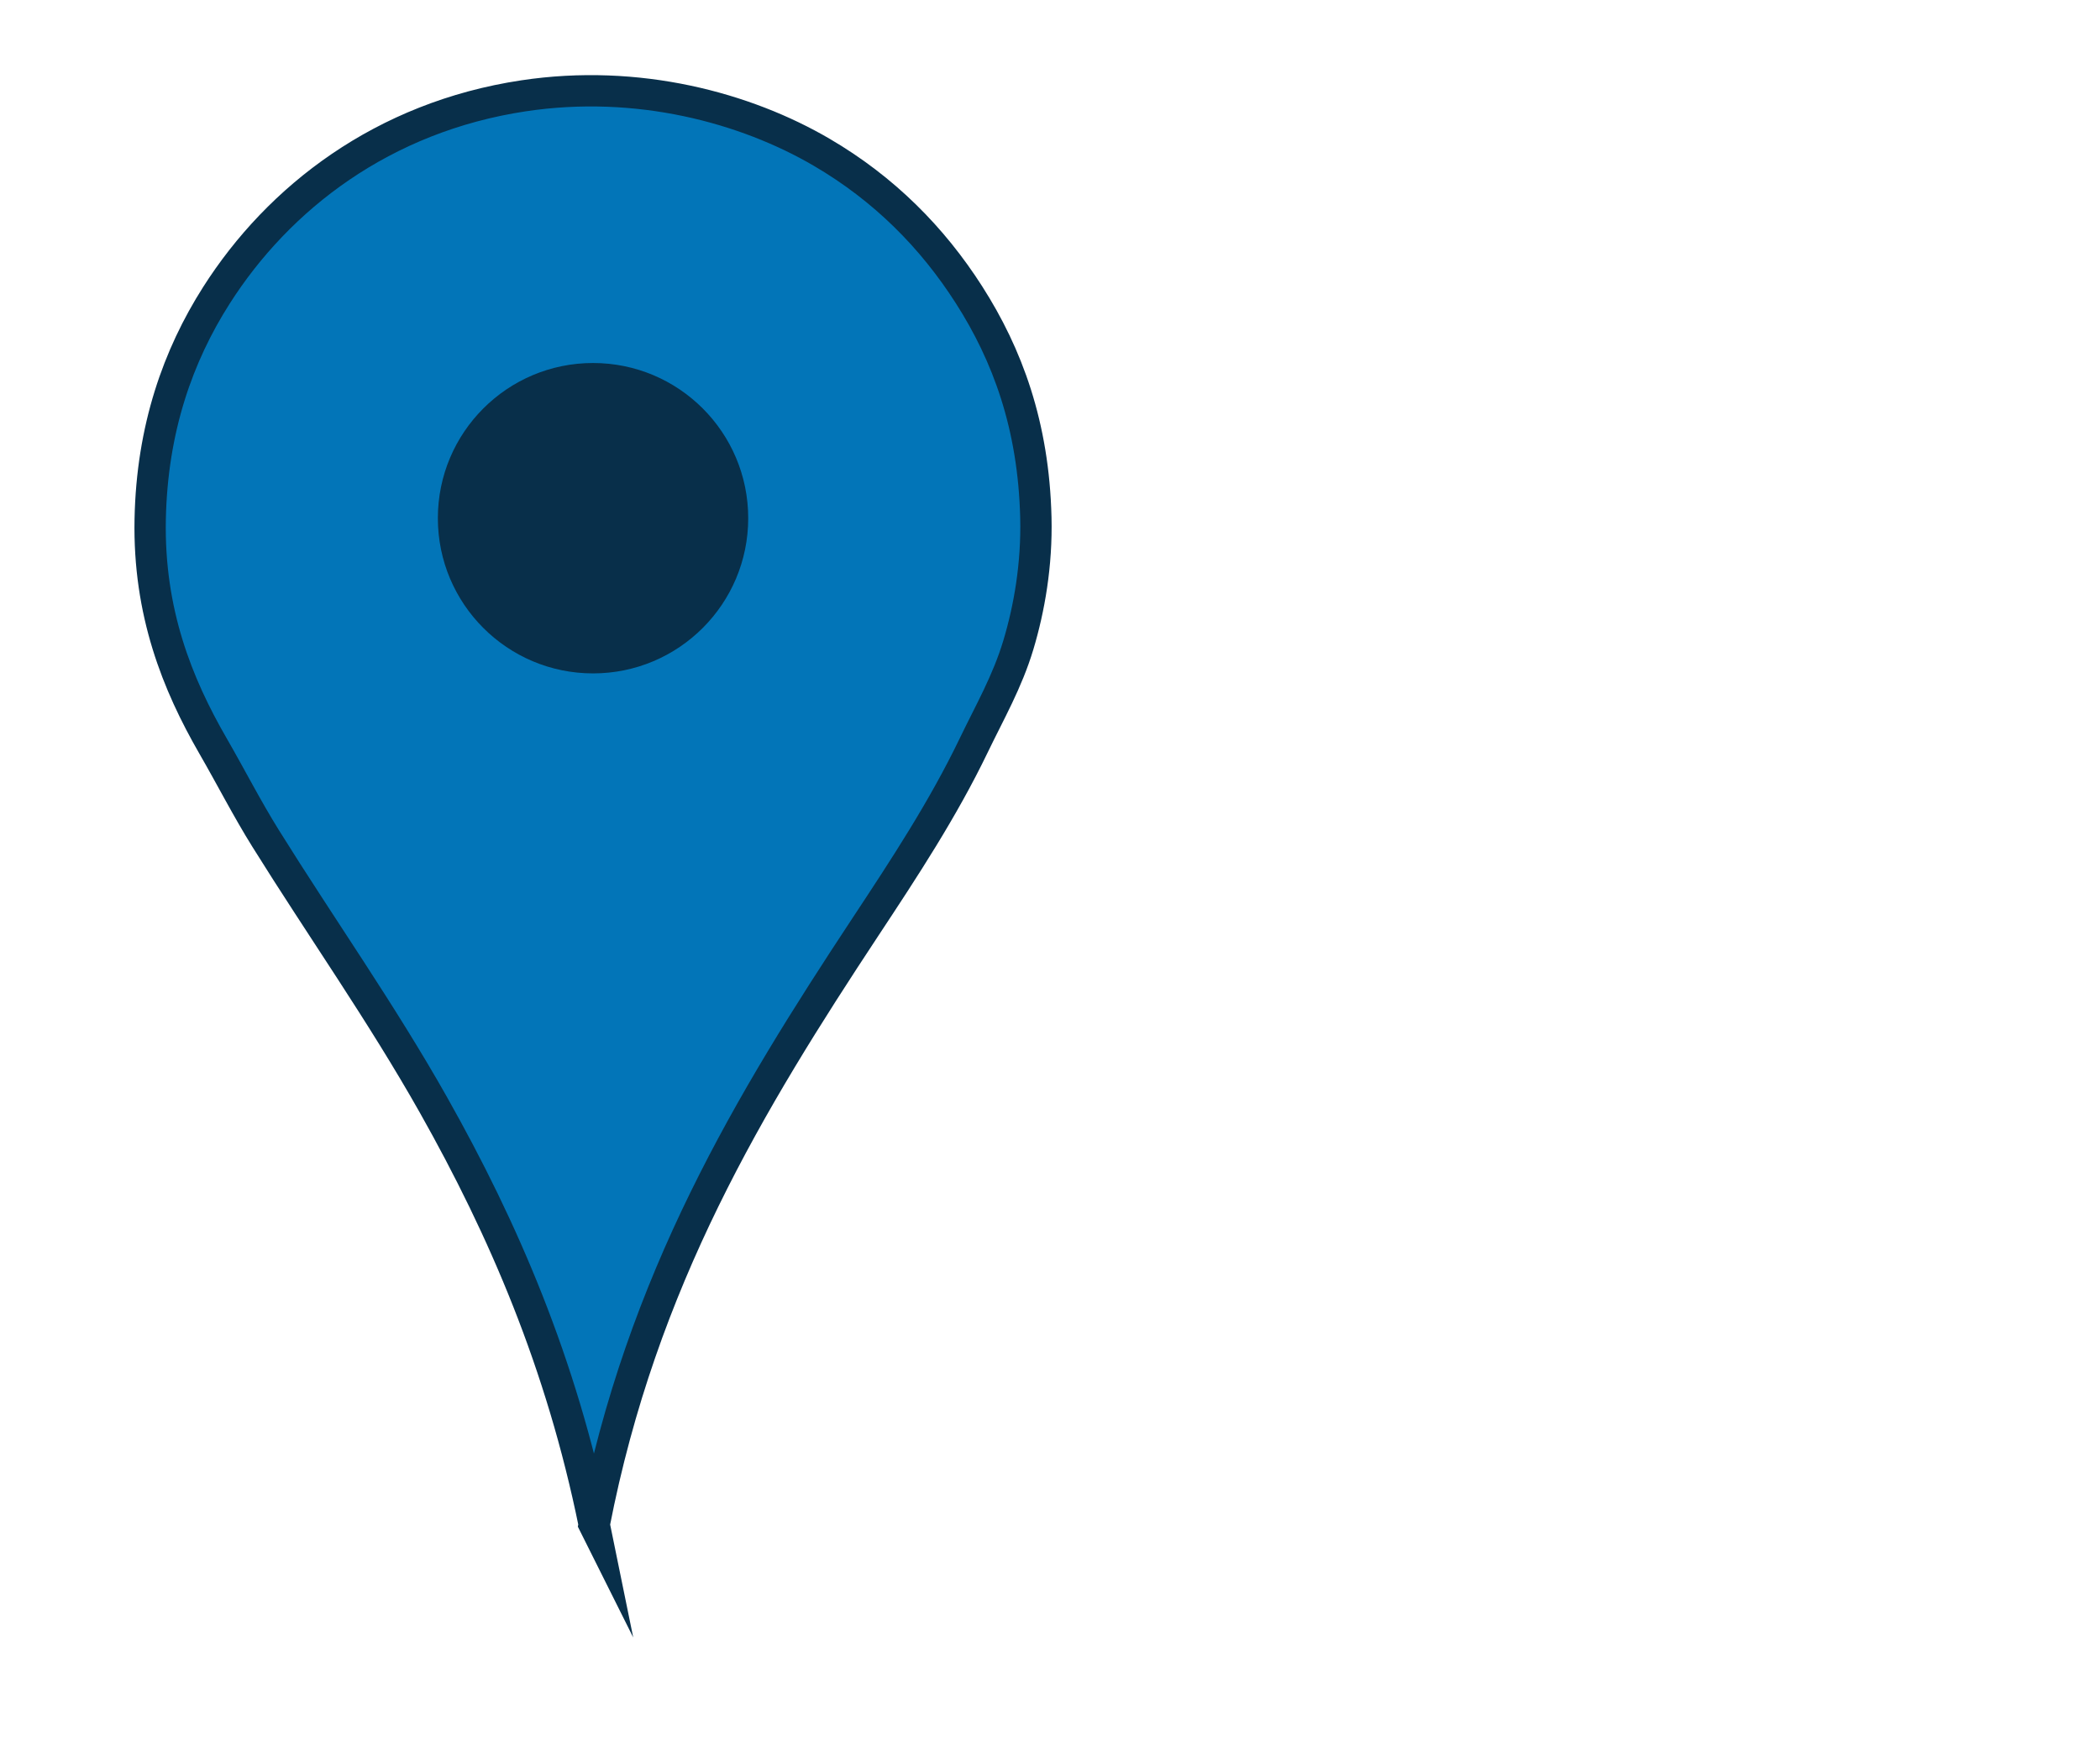 <?xml version="1.0" encoding="UTF-8"?>
<svg width="2481" height="2073" xmlns="http://www.w3.org/2000/svg" xmlns:svg="http://www.w3.org/2000/svg">
 <title>Google maps degraded</title>
 <g>
  <title>Layer 1</title>
  <g id="svg_1">
   <path fill-rule="evenodd" clip-rule="evenodd" fill="#0275b8" stroke="#082f4a" stroke-width="37" stroke-miterlimit="10" d="m702.027,1800.716c-38.766,-190.301 -107.116,-348.665 -189.903,-495.44c-61.407,-108.872 -132.544,-209.363 -198.364,-314.938c-21.972,-35.244 -40.934,-72.477 -62.047,-109.054c-42.216,-73.137 -76.444,-157.935 -74.269,-267.932c2.125,-107.473 33.208,-193.684 78.03,-264.172c73.719,-115.935 197.201,-210.989 362.884,-235.969c135.466,-20.424 262.475,14.082 352.543,66.748c73.6,43.038 130.596,100.527 173.92,168.28c45.22,70.716 76.359,154.26 78.971,263.232c1.337,55.83 -7.805,107.532 -20.684,150.418c-13.034,43.409 -33.996,79.695 -52.646,118.454c-36.406,75.659 -82.049,144.982 -127.855,214.346c-136.437,206.606 -264.496,417.31 -320.58,706.027z" id="svg_2"/>
   <circle fill-rule="evenodd" clip-rule="evenodd" cx="700.633" cy="612.134" r="183.332" id="svg_4" fill="#082f4a"/>
  </g>
 </g>
</svg>